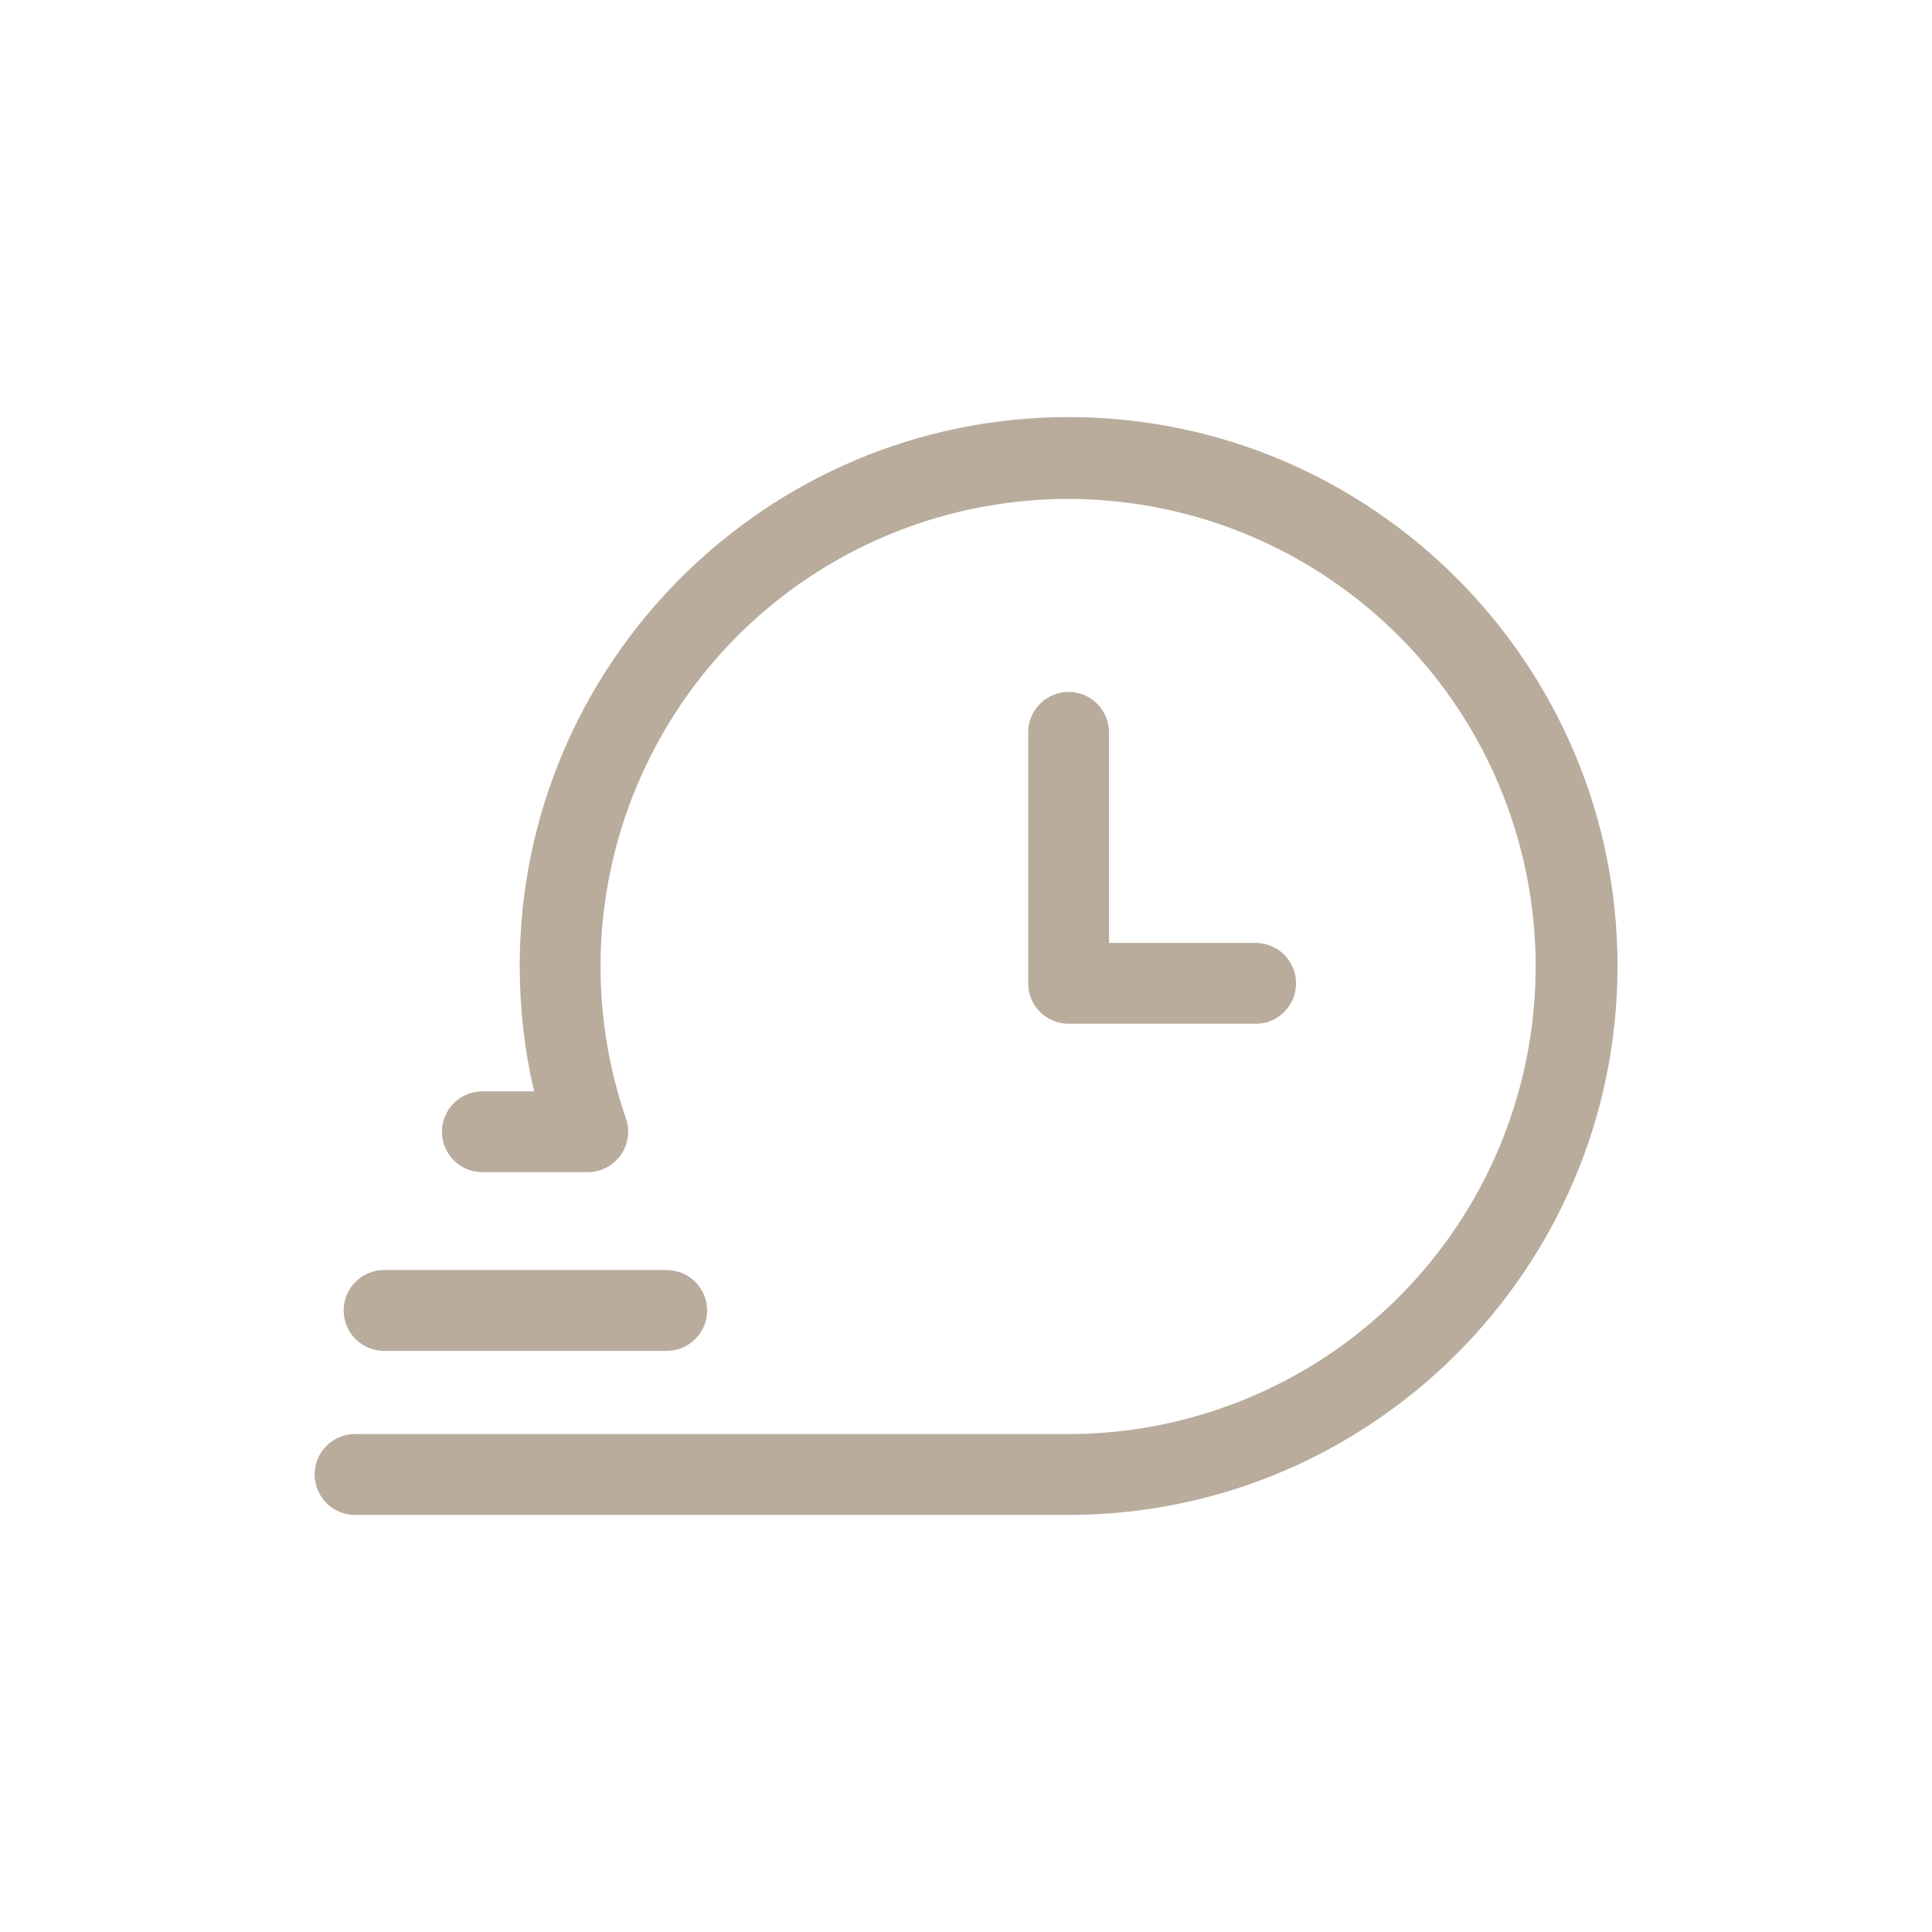 <svg width="70" height="70" viewBox="0 0 70 70" fill="none" xmlns="http://www.w3.org/2000/svg">
  <path d="M38.718 54.888H12.859C12.471 54.887 12.1 54.732 11.826 54.458C11.553 54.183 11.399 53.811 11.399 53.424C11.399 53.036 11.553 52.664 11.826 52.39C12.1 52.115 12.471 51.96 12.859 51.959H38.718C42.307 51.955 45.802 50.811 48.699 48.693C51.596 46.574 53.745 43.59 54.837 40.171C55.928 36.752 55.906 33.075 54.773 29.67C53.639 26.264 51.454 23.307 48.531 21.224C45.609 19.141 42.1 18.04 38.511 18.079C34.922 18.119 31.439 19.298 28.563 21.445C25.688 23.593 23.568 26.598 22.511 30.028C21.453 33.458 21.513 37.134 22.68 40.528C22.756 40.749 22.778 40.984 22.745 41.215C22.711 41.446 22.623 41.666 22.488 41.856C22.352 42.046 22.173 42.201 21.966 42.307C21.758 42.414 21.529 42.47 21.295 42.47H17.476C17.088 42.47 16.715 42.316 16.441 42.041C16.166 41.766 16.012 41.394 16.012 41.005C16.012 40.617 16.166 40.245 16.441 39.97C16.715 39.695 17.088 39.541 17.476 39.541H19.351C19.003 38.052 18.829 36.529 18.83 35C18.83 24.034 27.751 15.112 38.718 15.112C49.684 15.112 58.606 24.034 58.606 35C58.606 45.966 49.684 54.888 38.718 54.888Z" fill="#B9AC9D"/>
  <path d="M45.495 37.093H38.718C38.526 37.093 38.335 37.055 38.157 36.981C37.98 36.908 37.818 36.8 37.682 36.664C37.546 36.528 37.438 36.367 37.365 36.189C37.291 36.011 37.253 35.821 37.253 35.628V26.535C37.253 26.146 37.408 25.774 37.682 25.499C37.957 25.225 38.33 25.07 38.718 25.07C39.106 25.07 39.479 25.225 39.754 25.499C40.028 25.774 40.182 26.146 40.182 26.535V34.164H45.495C45.883 34.164 46.256 34.318 46.531 34.593C46.805 34.867 46.959 35.24 46.959 35.628C46.959 36.017 46.805 36.389 46.531 36.664C46.256 36.939 45.883 37.093 45.495 37.093Z" fill="#B9AC9D"/>
  <path d="M24.156 48.945H13.916C13.528 48.945 13.155 48.79 12.881 48.516C12.606 48.241 12.452 47.869 12.452 47.48C12.452 47.092 12.606 46.719 12.881 46.445C13.155 46.17 13.528 46.016 13.916 46.016H24.156C24.544 46.016 24.917 46.17 25.192 46.445C25.466 46.719 25.621 47.092 25.621 47.48C25.621 47.869 25.466 48.241 25.192 48.516C24.917 48.79 24.544 48.945 24.156 48.945Z" fill="#B9AC9D"/>
</svg>
